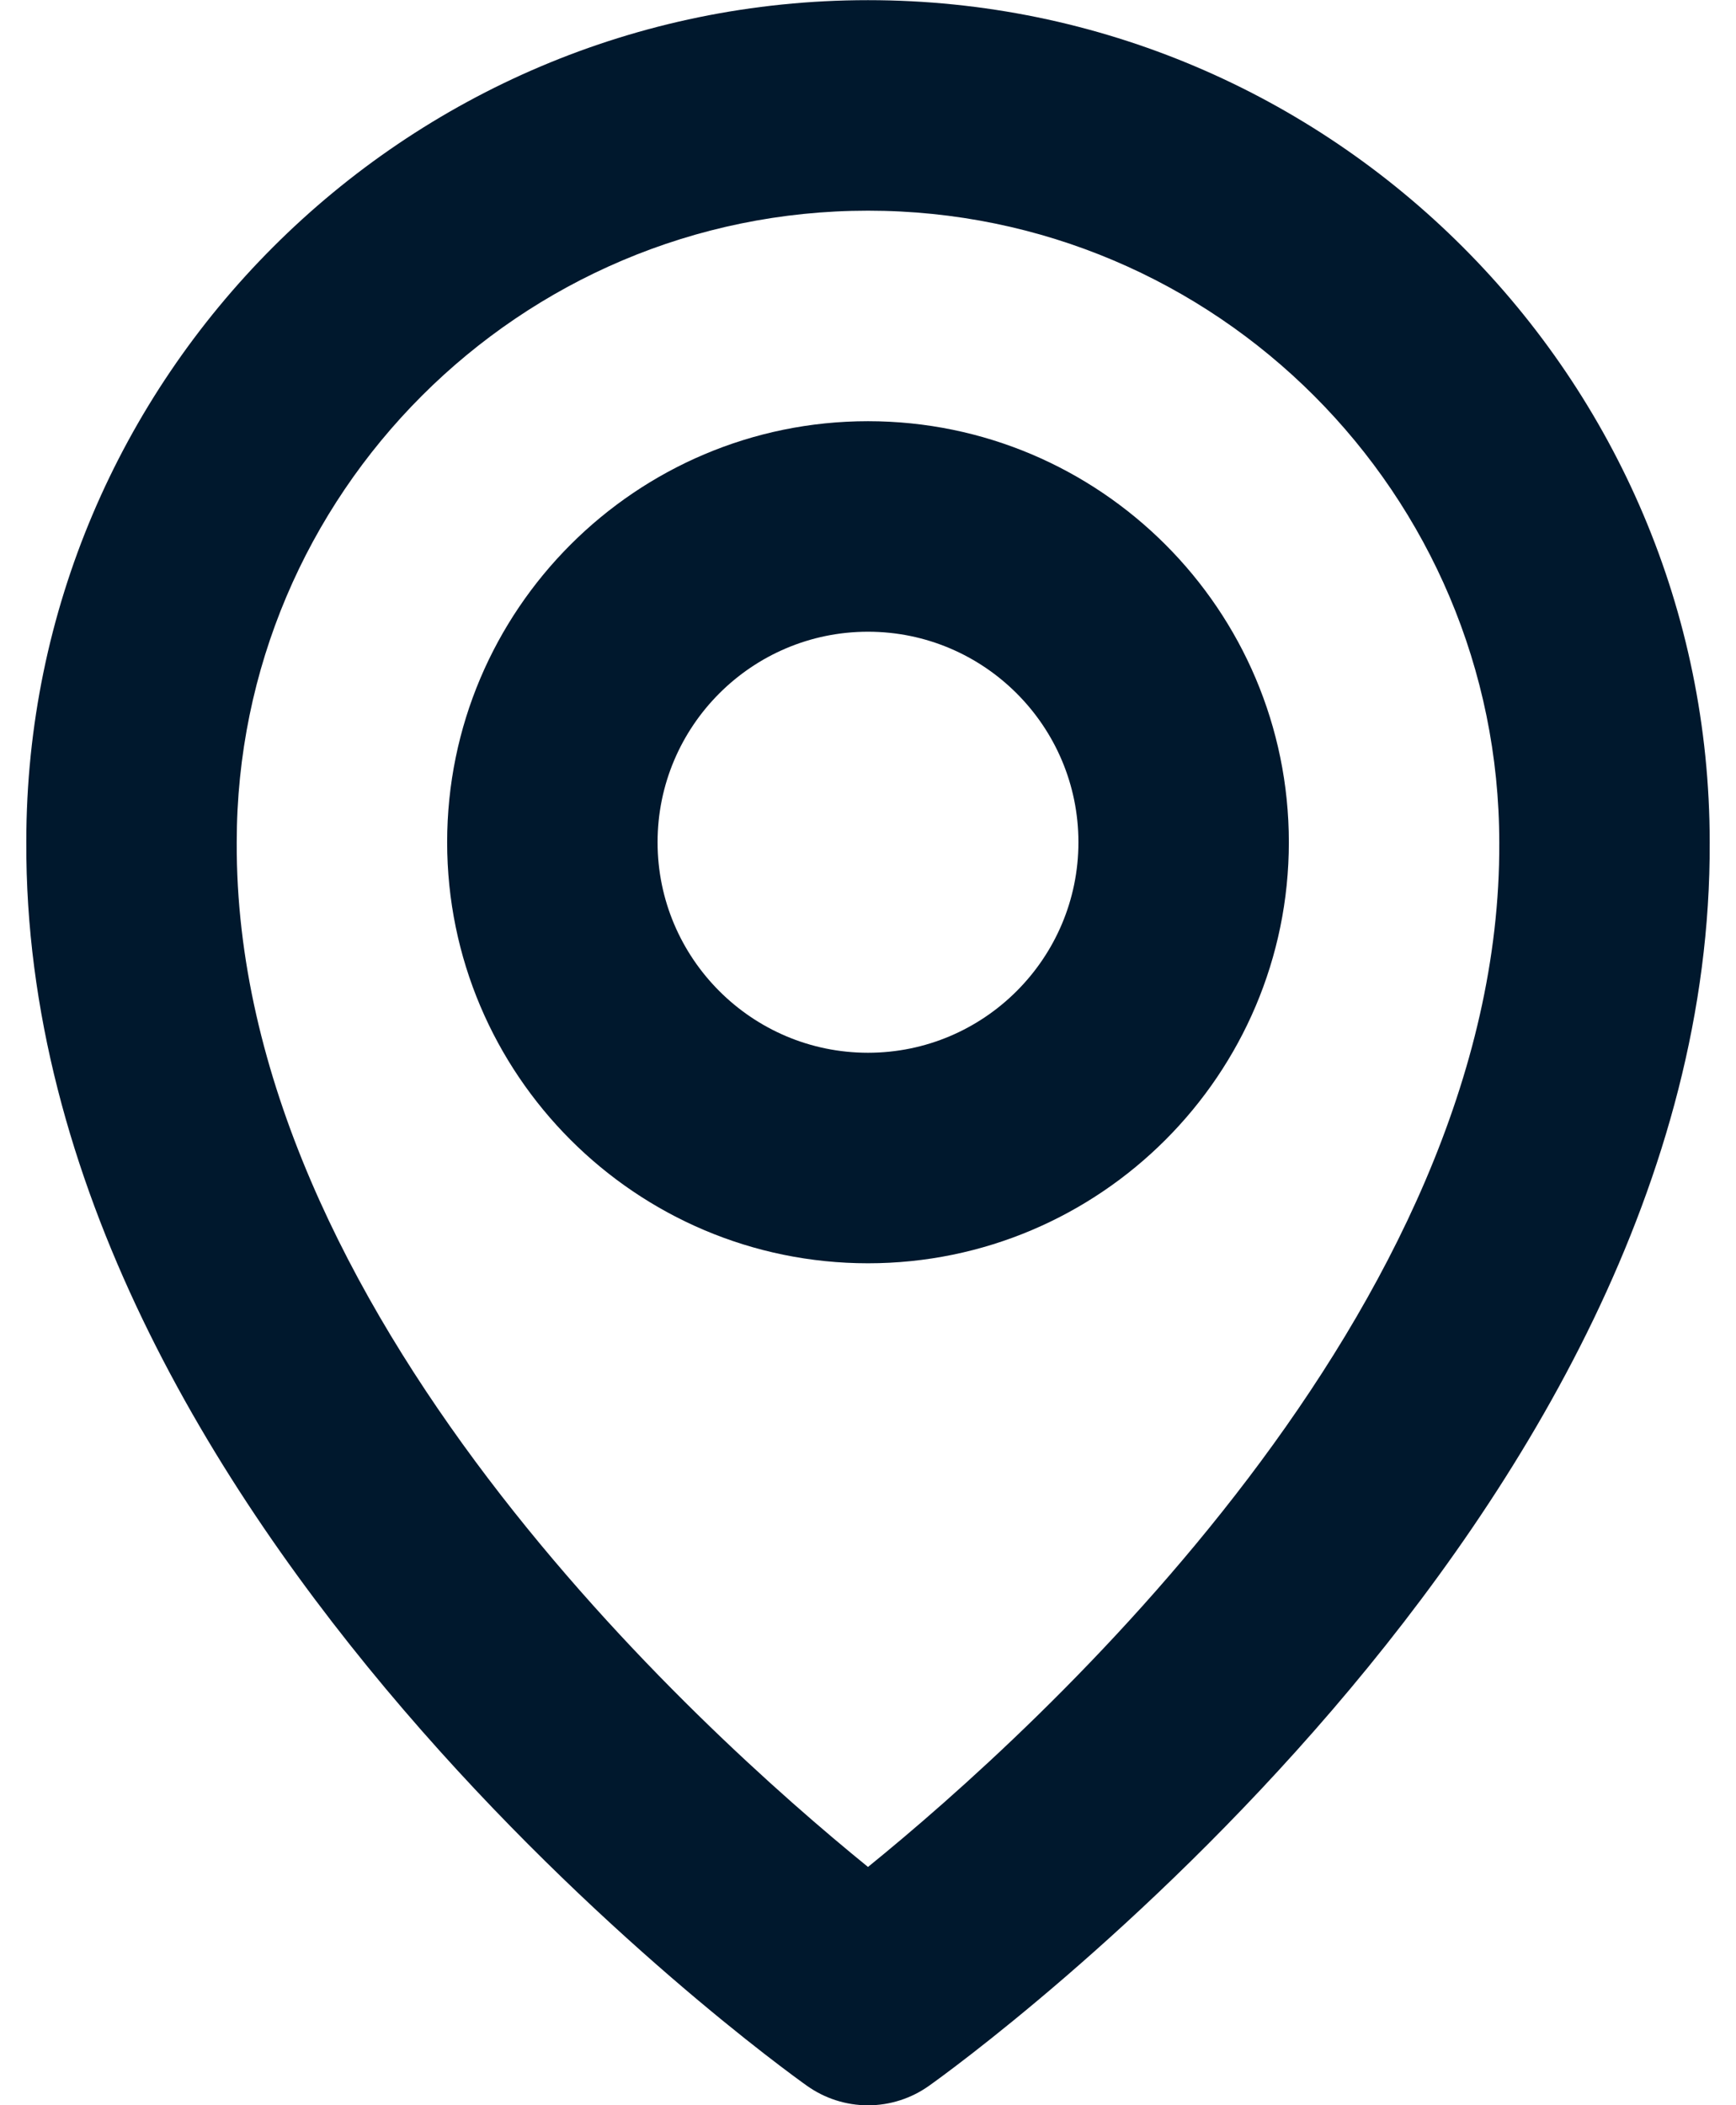<svg width="33" height="40" viewBox="0 0 33 40" fill="none" xmlns="http://www.w3.org/2000/svg">
<path d="M16.5 24.003C20.912 24.003 24.5 20.415 24.5 16.003C24.5 11.591 20.912 8.003 16.5 8.003C12.088 8.003 8.5 11.591 8.5 16.003C8.5 20.415 12.088 24.003 16.5 24.003ZM16.5 12.003C18.706 12.003 20.5 13.797 20.5 16.003C20.5 18.209 18.706 20.003 16.5 20.003C14.294 20.003 12.5 18.209 12.5 16.003C12.5 13.797 14.294 12.003 16.5 12.003Z" fill="#00182D"/>
<path d="M15.34 39.631C15.679 39.872 16.084 40.002 16.5 40.002C16.916 40.002 17.322 39.872 17.66 39.631C18.268 39.201 32.558 28.883 32.5 16.003C32.5 7.181 25.322 0.003 16.5 0.003C7.678 0.003 0.5 7.181 0.5 15.993C0.442 28.883 14.732 39.201 15.34 39.631ZM16.5 4.003C23.118 4.003 28.5 9.385 28.5 16.013C28.542 24.889 19.724 32.859 16.5 35.473C13.278 32.857 4.458 24.885 4.5 16.003C4.5 9.385 9.882 4.003 16.5 4.003Z" fill="#00182D"/>
</svg>
